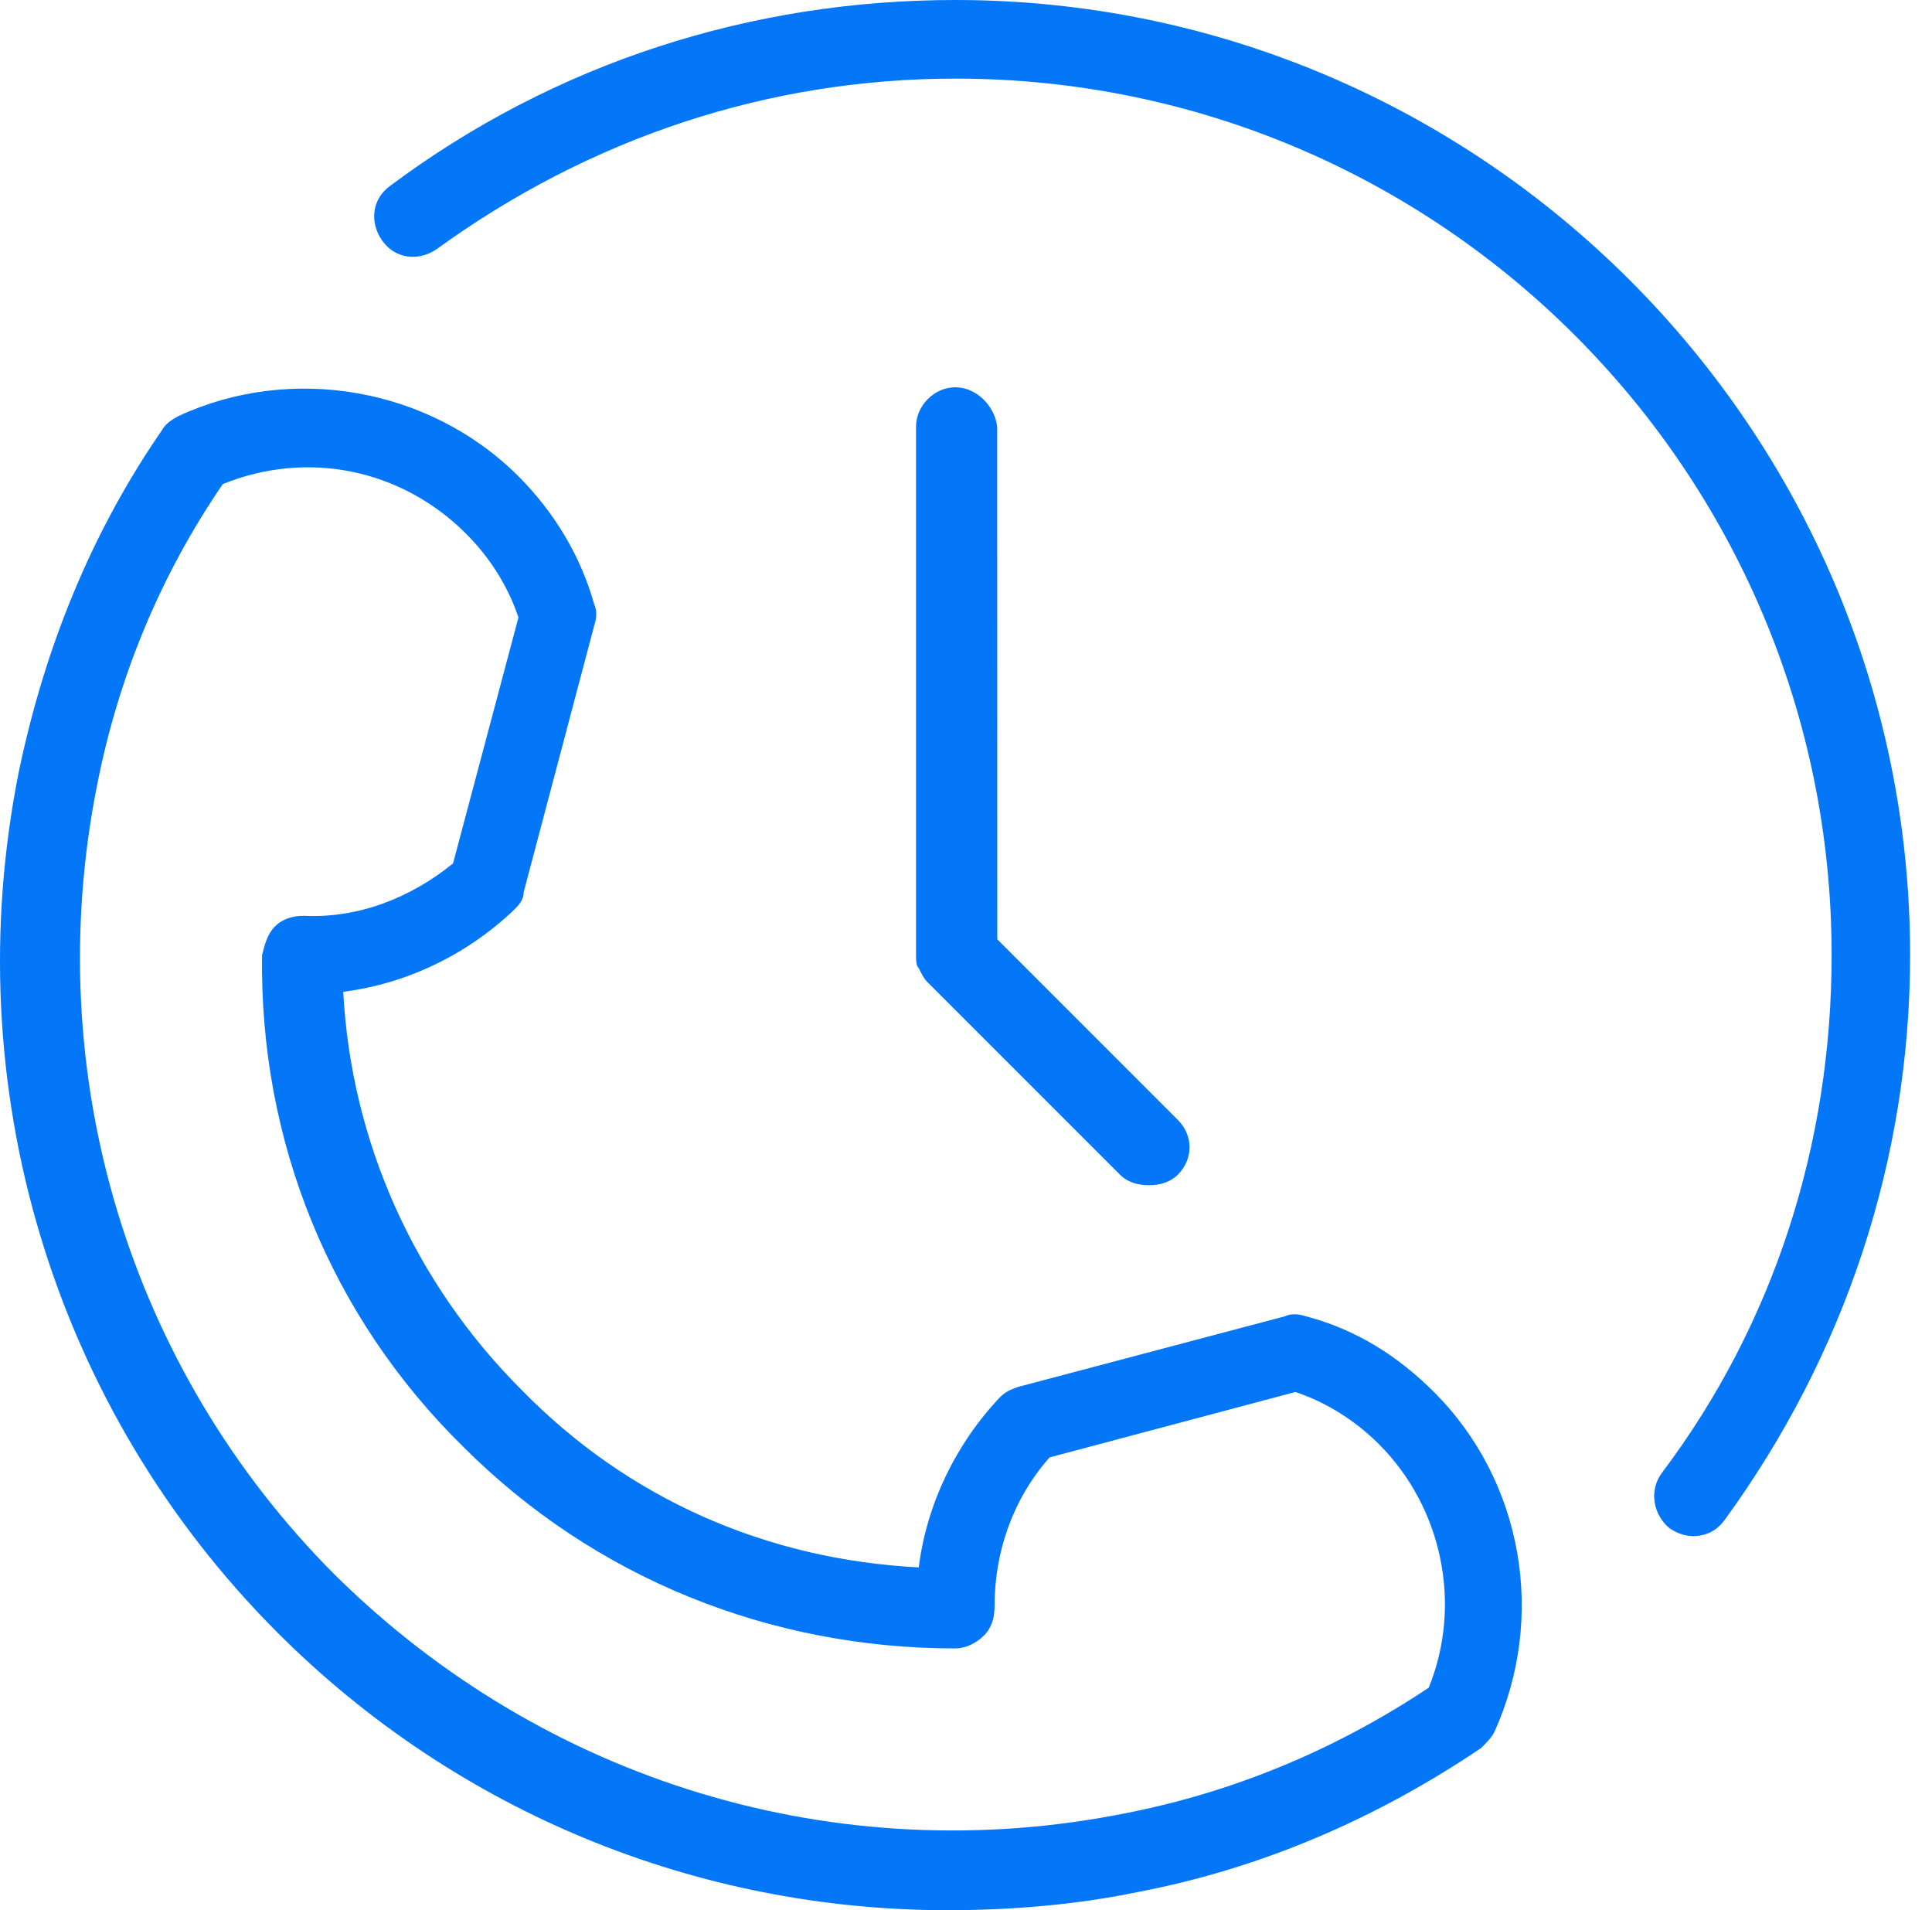 <svg width="87" height="86" viewBox="0 0 87 86" fill="none" xmlns="http://www.w3.org/2000/svg">
<path d="M23.581 40.172L26.76 28.158C26.88 27.804 26.88 27.449 26.76 27.215C26.171 25.093 24.994 23.092 23.346 21.444C19.343 17.441 13.098 16.378 8.032 18.734C7.797 18.854 7.443 19.088 7.324 19.323C4.144 23.915 2.023 29.101 0.845 34.757C-1.981 48.893 2.377 63.384 12.505 73.511C20.631 81.637 31.473 86 42.664 86C45.489 86 48.434 85.765 51.264 85.176C56.8 84.118 61.986 81.877 66.698 78.697C66.933 78.463 67.168 78.228 67.287 77.989C69.643 72.808 68.585 66.678 64.577 62.675C62.93 61.028 61.043 59.849 58.807 59.261C58.452 59.141 58.098 59.141 57.863 59.261L45.849 62.44C45.495 62.56 45.26 62.675 45.025 62.91C43.024 65.031 41.726 67.741 41.372 70.567C34.538 70.212 28.294 67.502 23.467 62.555C18.636 57.724 15.81 51.364 15.456 44.651C18.281 44.296 20.992 43.003 23.113 40.997C23.348 40.762 23.582 40.523 23.582 40.173L23.581 40.172ZM13.688 41.231C13.218 41.231 12.744 41.35 12.39 41.7C12.036 42.054 11.921 42.524 11.801 42.998C11.681 51.364 14.866 59.255 20.87 65.145C26.76 71.035 34.652 74.215 43.018 74.215C43.487 74.215 43.961 73.98 44.316 73.626C44.67 73.272 44.785 72.802 44.785 72.328C44.785 69.853 45.609 67.497 47.261 65.615L58.332 62.67C59.745 63.139 61.042 63.967 62.101 65.026C64.926 67.851 65.869 72.213 64.337 75.982C60.094 78.807 55.502 80.694 50.67 81.637C37.712 84.228 24.52 80.225 15.095 70.916C5.791 61.611 1.783 48.299 4.374 35.341C5.322 30.51 7.208 25.917 10.034 21.794C13.802 20.262 18.045 21.086 20.99 24.031C22.048 25.089 22.877 26.387 23.346 27.799L20.401 38.871C18.514 40.407 16.159 41.35 13.688 41.231Z" fill="#0377F8"/>
<path d="M43.018 0C33.828 0 24.993 2.826 17.57 8.366C16.747 8.955 16.627 10.013 17.216 10.842C17.805 11.665 18.863 11.785 19.692 11.196C26.525 6.249 34.537 3.539 43.017 3.539C64.81 3.539 82.48 21.209 82.48 43.002C82.48 51.483 79.89 59.614 74.823 66.327C74.234 67.151 74.469 68.214 75.178 68.803C75.532 69.038 75.886 69.157 76.236 69.157C76.825 69.157 77.294 68.923 77.649 68.449C83.069 61.026 86.014 52.191 86.014 43.002C86.014 19.318 66.698 0 43.018 0Z" fill="#0377F8"/>
<path d="M43.017 17.436C42.074 17.436 41.251 18.259 41.251 19.203V42.997C41.251 43.232 41.251 43.467 41.37 43.586C41.49 43.821 41.605 44.056 41.724 44.175L50.44 52.89C50.794 53.245 51.263 53.36 51.737 53.36C52.207 53.36 52.681 53.24 53.035 52.89C53.744 52.182 53.744 51.123 53.035 50.415L44.909 42.288L44.904 19.202C44.785 18.259 43.961 17.436 43.017 17.436Z" fill="#0377F8"/>
</svg>
